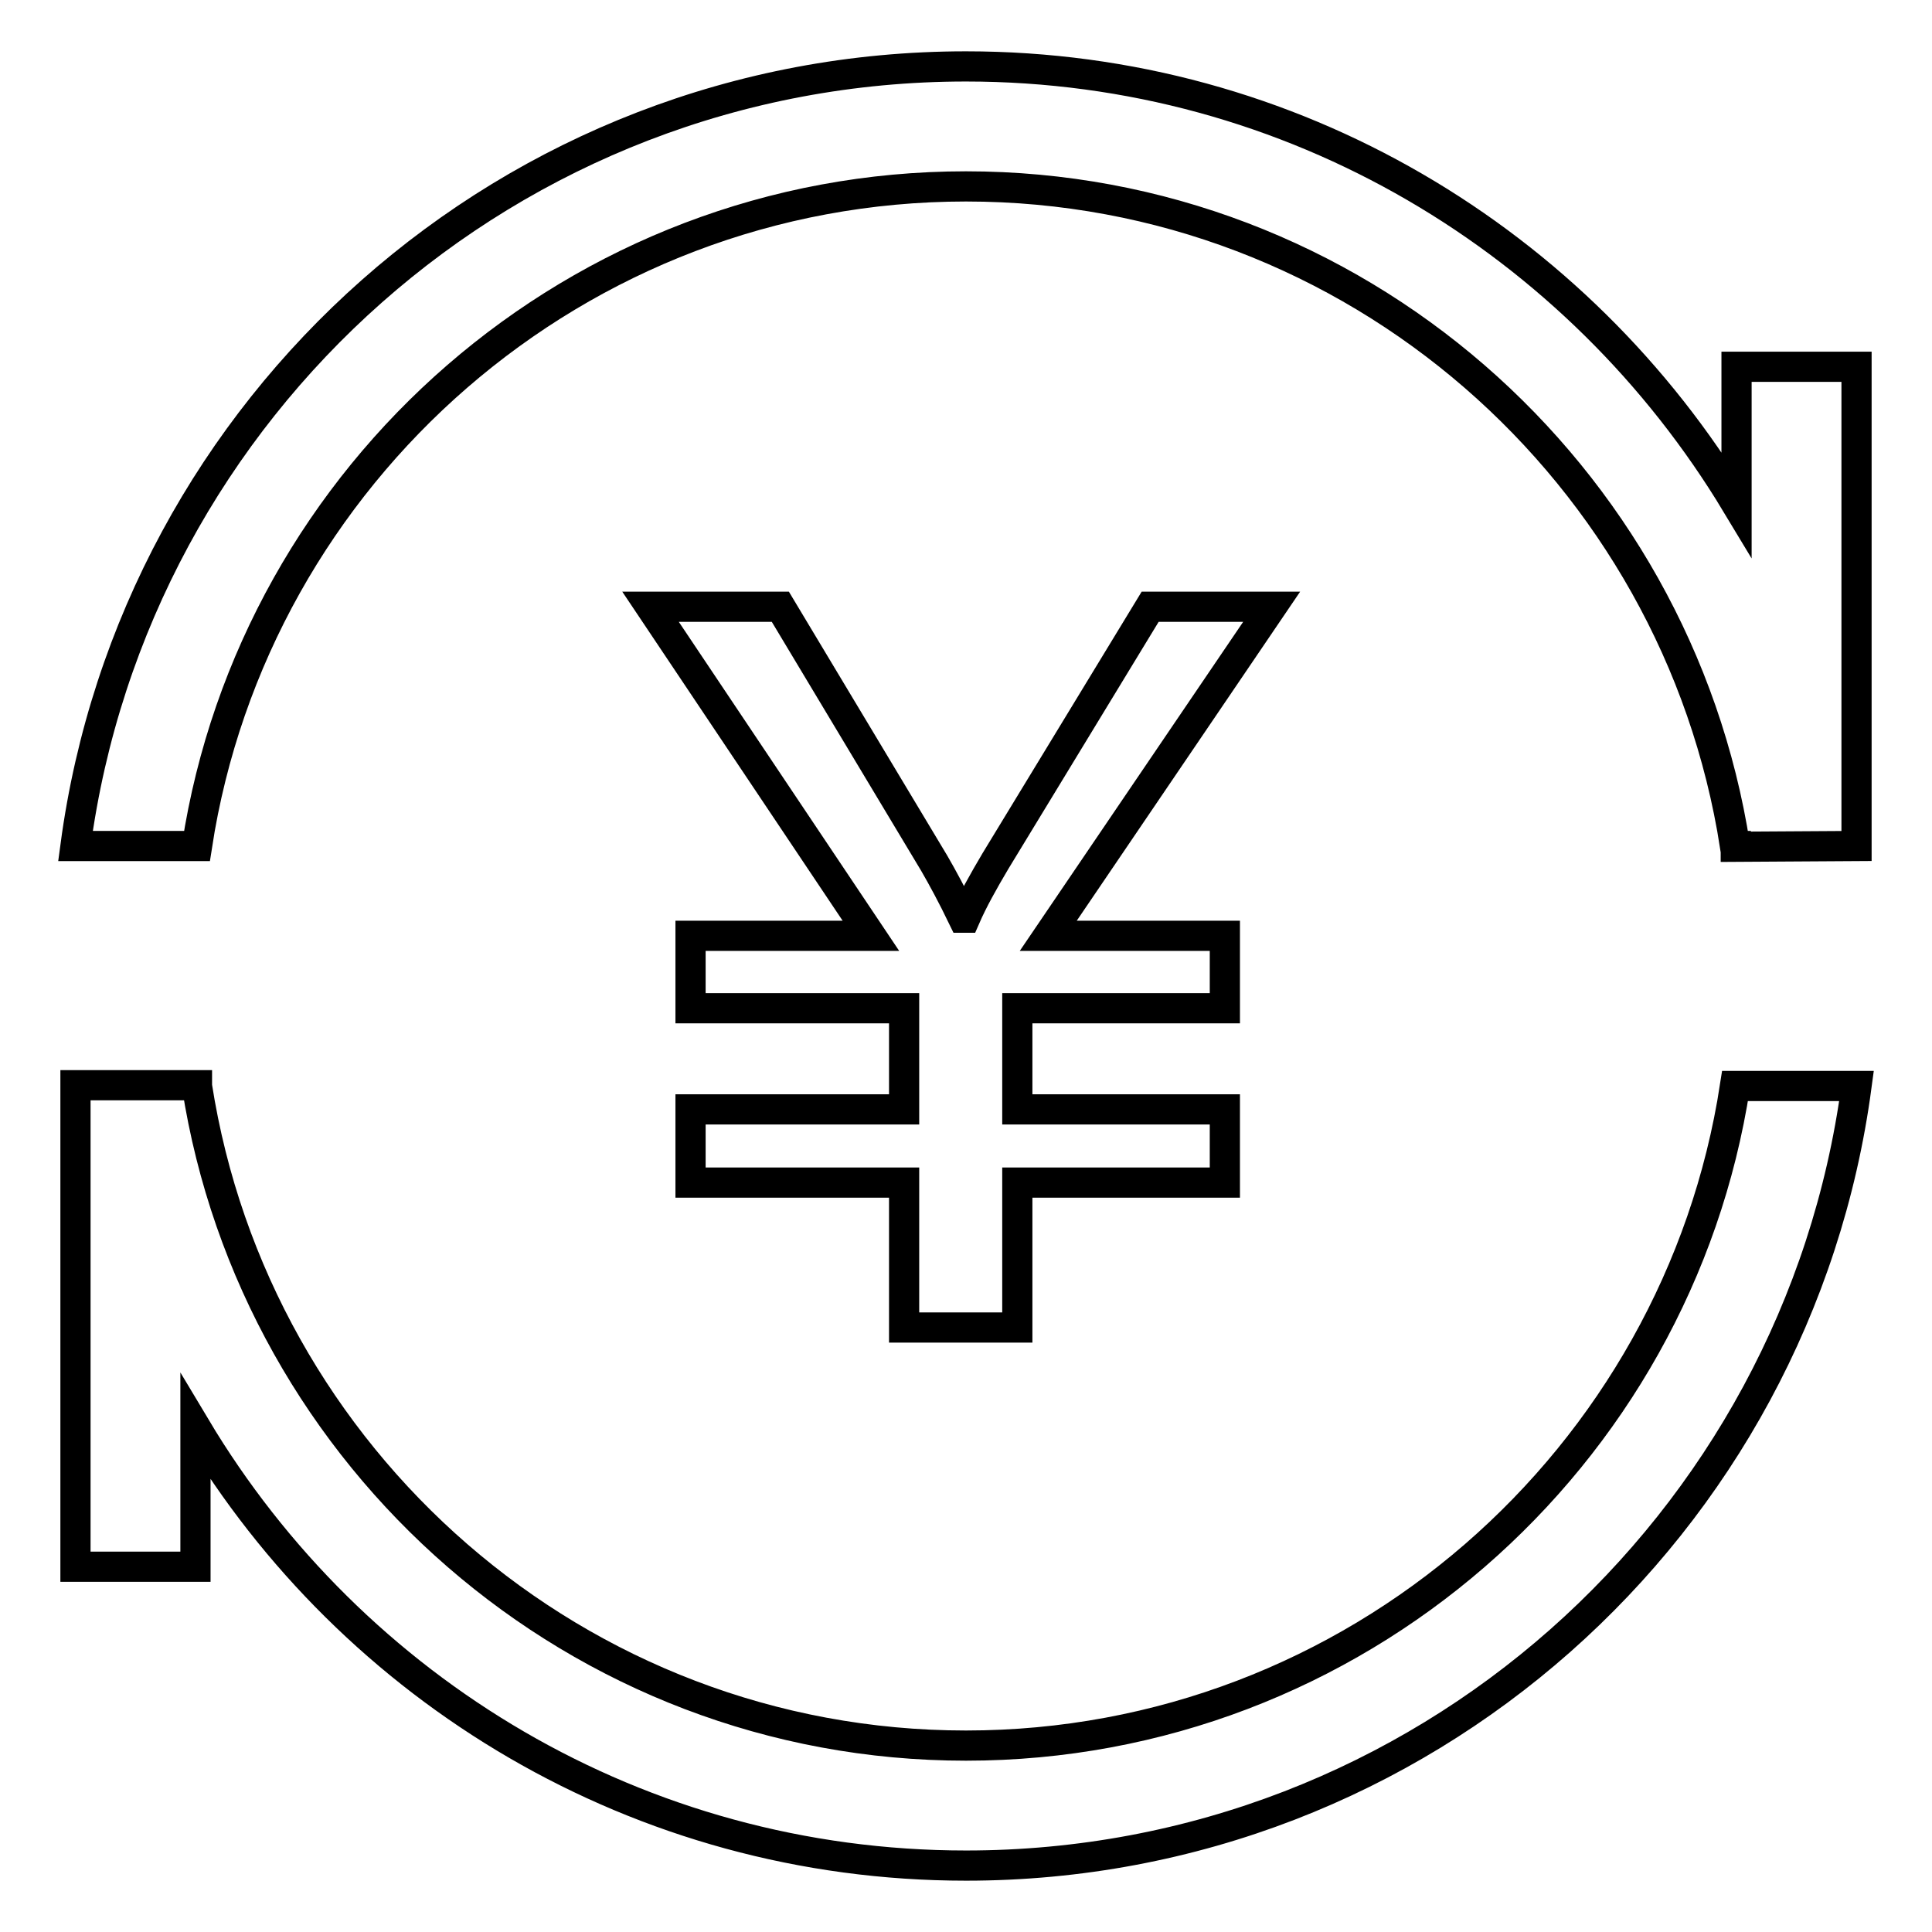 <?xml version="1.0" encoding="utf-8"?>
<!-- Svg Vector Icons : http://www.onlinewebfonts.com/icon -->
<!DOCTYPE svg PUBLIC "-//W3C//DTD SVG 1.1//EN" "http://www.w3.org/Graphics/SVG/1.1/DTD/svg11.dtd">
<svg version="1.1" xmlns="http://www.w3.org/2000/svg" xmlns:xlink="http://www.w3.org/1999/xlink" x="0px" y="0px" viewBox="0 0 256 256" enable-background="new 0 0 256 256" xml:space="preserve">
<g> <path stroke-width="4" fill-opacity="0" stroke="#000000"  d="M246,112.1L246,112.1L246,112.1l-16,0.1v-0.1h-0.1c-7.7-49.4-50.4-87.4-101.9-87.4 c-51.5,0-94.3,38-101.9,87.4H10C17.8,53.8,67.6,8.8,128,8.8c43.4,0,81.2,23.3,102.1,58V48.6H246L246,112.1 C246,112.1,246,112.1,246,112.1z M103.4,80.4l20.4,34c1.1,1.9,2.4,4.3,3.8,7.2h0.3c1-2.3,2.4-4.8,4-7.5l20.5-33.7h16.1L138.9,124 h23.4v9.6h-27.5V147h27.5v9.7h-27.5v19.2h-15v-19.2H91.5V147h28.3v-13.4H91.5V124h23.9L86.2,80.4H103.4L103.4,80.4z M26.1,143.9 c7.7,49.4,50.4,87.4,101.9,87.4c51.5,0,94.3-38,101.9-87.4H246c-7.8,58.3-57.6,103.3-118,103.3c-43.4,0-81.3-23.3-102.1-58.1v18.5 H10v-63.6h0l0-0.2H26.1z"/></g>
</svg>